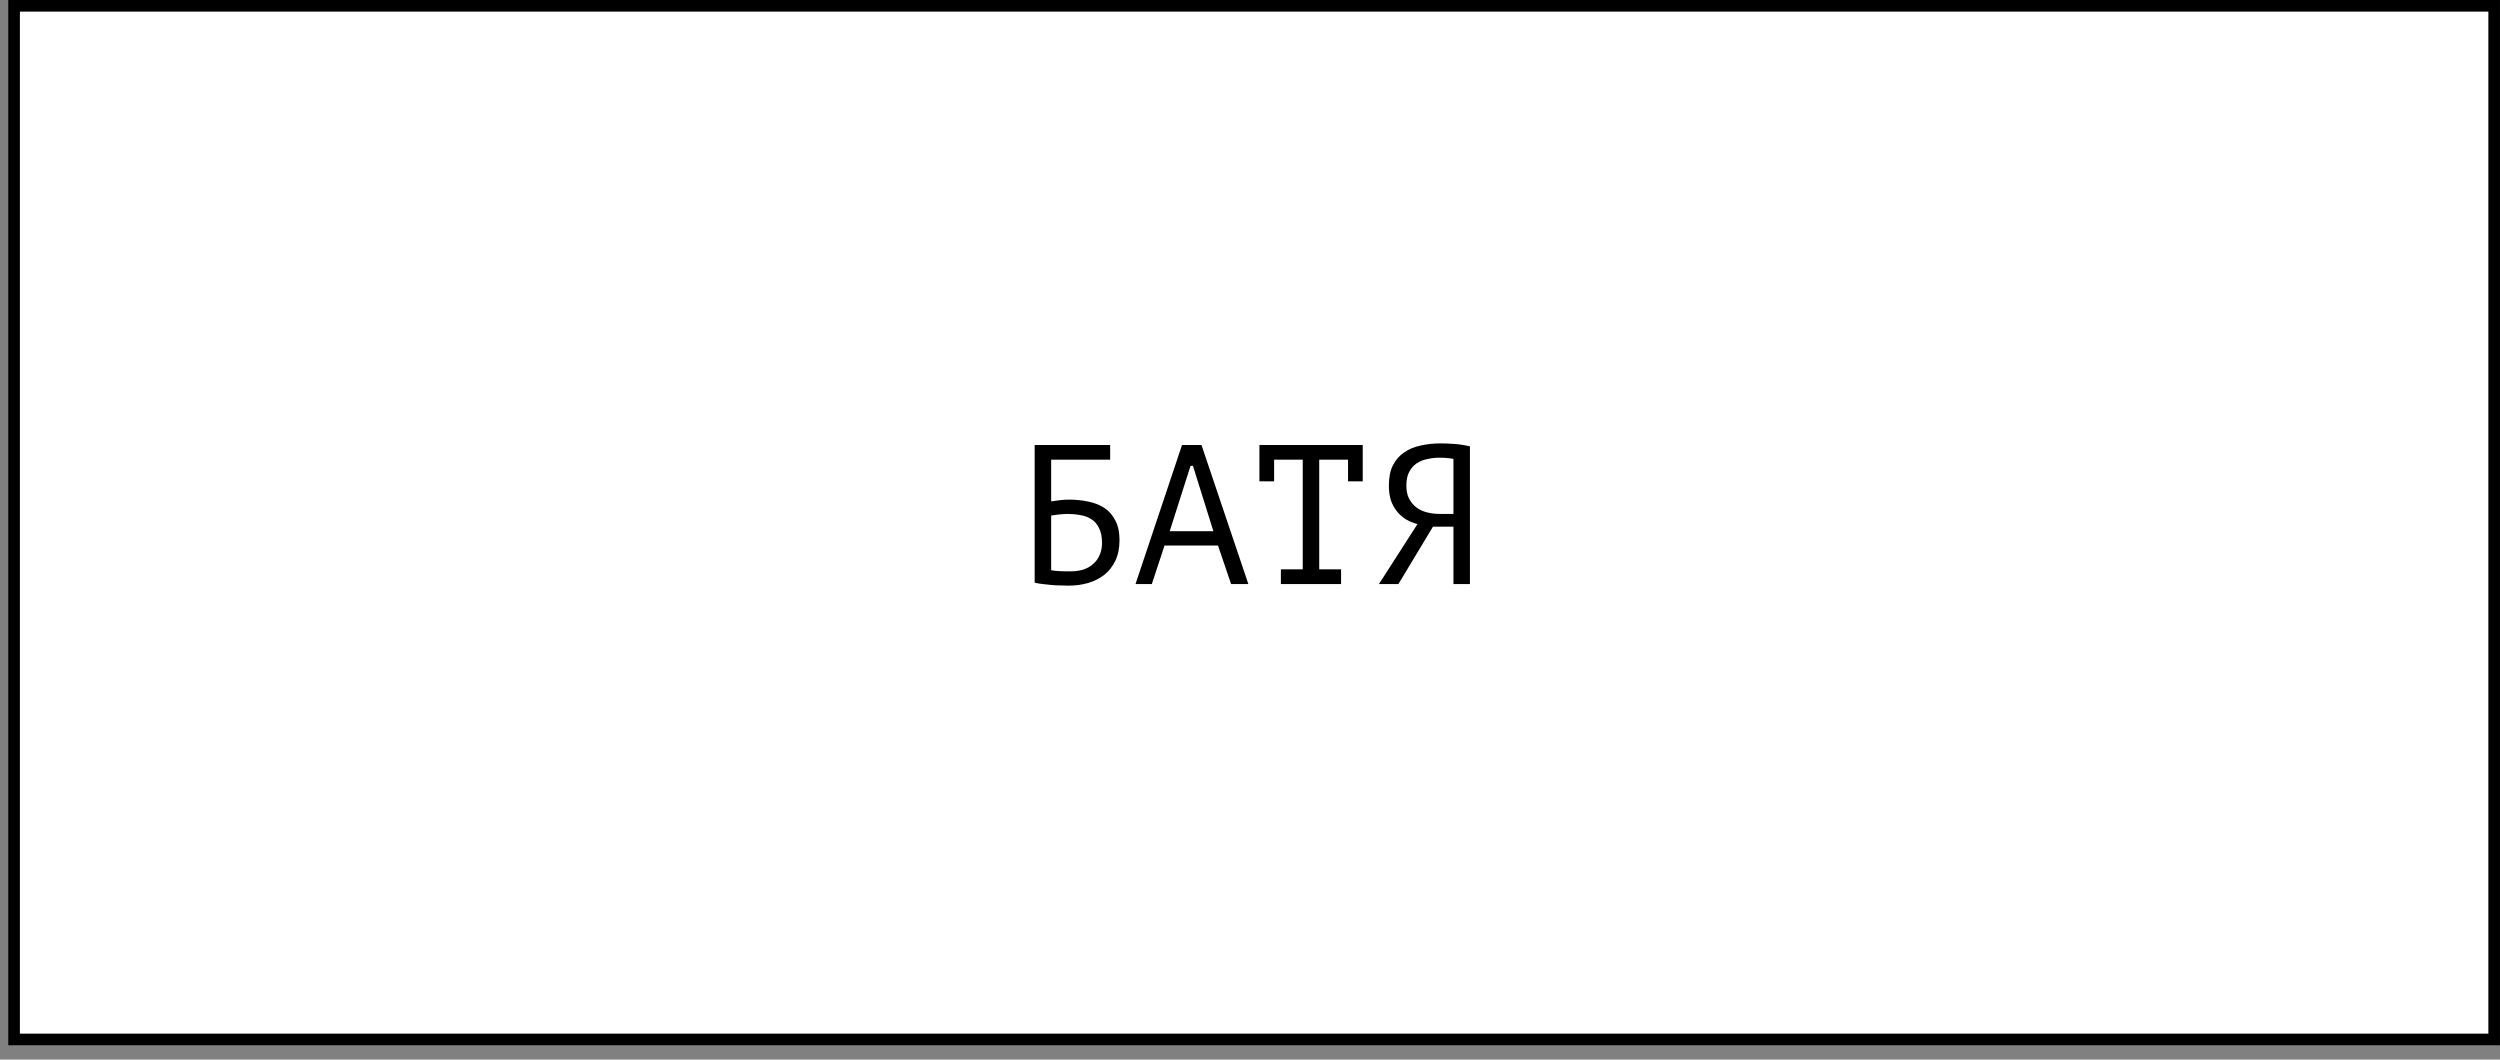 <?xml version="1.0" encoding="UTF-8"?> <svg xmlns="http://www.w3.org/2000/svg" width="151" height="64" viewBox="0 0 151 64" fill="none"><rect x="0" y="0" width="151" height="64" fill="#808080" stroke="none"/><rect x="0.851" y="0.351" width="149.797" height="62.432" fill="white" stroke="black" stroke-width="0.701"></rect><path d="M62.494 26.877H67.054V27.765H63.49V30.285C63.626 30.261 63.794 30.237 63.994 30.213C64.194 30.189 64.386 30.177 64.57 30.177C64.978 30.177 65.366 30.217 65.734 30.297C66.102 30.369 66.426 30.497 66.706 30.681C66.986 30.865 67.206 31.117 67.366 31.437C67.534 31.749 67.618 32.145 67.618 32.625C67.618 33.105 67.534 33.521 67.366 33.873C67.198 34.217 66.974 34.501 66.694 34.725C66.414 34.941 66.086 35.105 65.71 35.217C65.342 35.321 64.954 35.373 64.546 35.373C64.41 35.373 64.254 35.369 64.078 35.361C63.91 35.361 63.73 35.353 63.538 35.337C63.354 35.321 63.17 35.301 62.986 35.277C62.81 35.261 62.646 35.233 62.494 35.193V26.877ZM64.666 34.509C64.922 34.509 65.166 34.477 65.398 34.413C65.63 34.341 65.83 34.233 65.998 34.089C66.174 33.945 66.31 33.765 66.406 33.549C66.51 33.333 66.562 33.081 66.562 32.793C66.562 32.425 66.502 32.125 66.382 31.893C66.27 31.661 66.118 31.485 65.926 31.365C65.734 31.237 65.51 31.153 65.254 31.113C65.006 31.065 64.746 31.041 64.474 31.041C64.402 31.041 64.318 31.045 64.222 31.053C64.126 31.061 64.03 31.069 63.934 31.077C63.838 31.085 63.75 31.097 63.67 31.113C63.59 31.121 63.53 31.129 63.49 31.137V34.437C63.546 34.453 63.618 34.465 63.706 34.473C63.802 34.481 63.902 34.489 64.006 34.497C64.118 34.505 64.23 34.509 64.342 34.509C64.454 34.509 64.562 34.509 64.666 34.509ZM73.566 32.949H70.338L69.57 35.277H68.585L71.394 26.877H72.57L75.401 35.277H74.358L73.566 32.949ZM70.65 32.085H73.29L72.053 28.137H71.909L70.65 32.085ZM76.069 26.877H82.309V29.073H81.421V27.765H79.681V34.389H81.001V35.277H77.365V34.389H78.685V27.765H76.957V29.073H76.069V26.877ZM88.784 35.277H87.788V31.809H86.552L84.464 35.277H83.288L85.616 31.653C85.384 31.597 85.164 31.509 84.956 31.389C84.748 31.269 84.564 31.113 84.404 30.921C84.244 30.729 84.116 30.505 84.02 30.249C83.932 29.985 83.888 29.677 83.888 29.325C83.888 28.837 83.968 28.433 84.128 28.113C84.296 27.785 84.52 27.525 84.8 27.333C85.088 27.133 85.42 26.993 85.796 26.913C86.18 26.825 86.584 26.781 87.008 26.781C87.28 26.781 87.568 26.793 87.872 26.817C88.184 26.841 88.488 26.889 88.784 26.961V35.277ZM86.96 27.645C86.696 27.645 86.444 27.673 86.204 27.729C85.964 27.777 85.748 27.865 85.556 27.993C85.372 28.121 85.224 28.293 85.112 28.509C85 28.725 84.944 28.997 84.944 29.325C84.944 29.629 84.996 29.889 85.1 30.105C85.212 30.321 85.36 30.501 85.544 30.645C85.728 30.781 85.94 30.881 86.18 30.945C86.428 31.009 86.692 31.041 86.972 31.041H87.788V27.717C87.676 27.693 87.56 27.677 87.44 27.669C87.32 27.653 87.16 27.645 86.96 27.645Z" fill="black"></path></svg> 